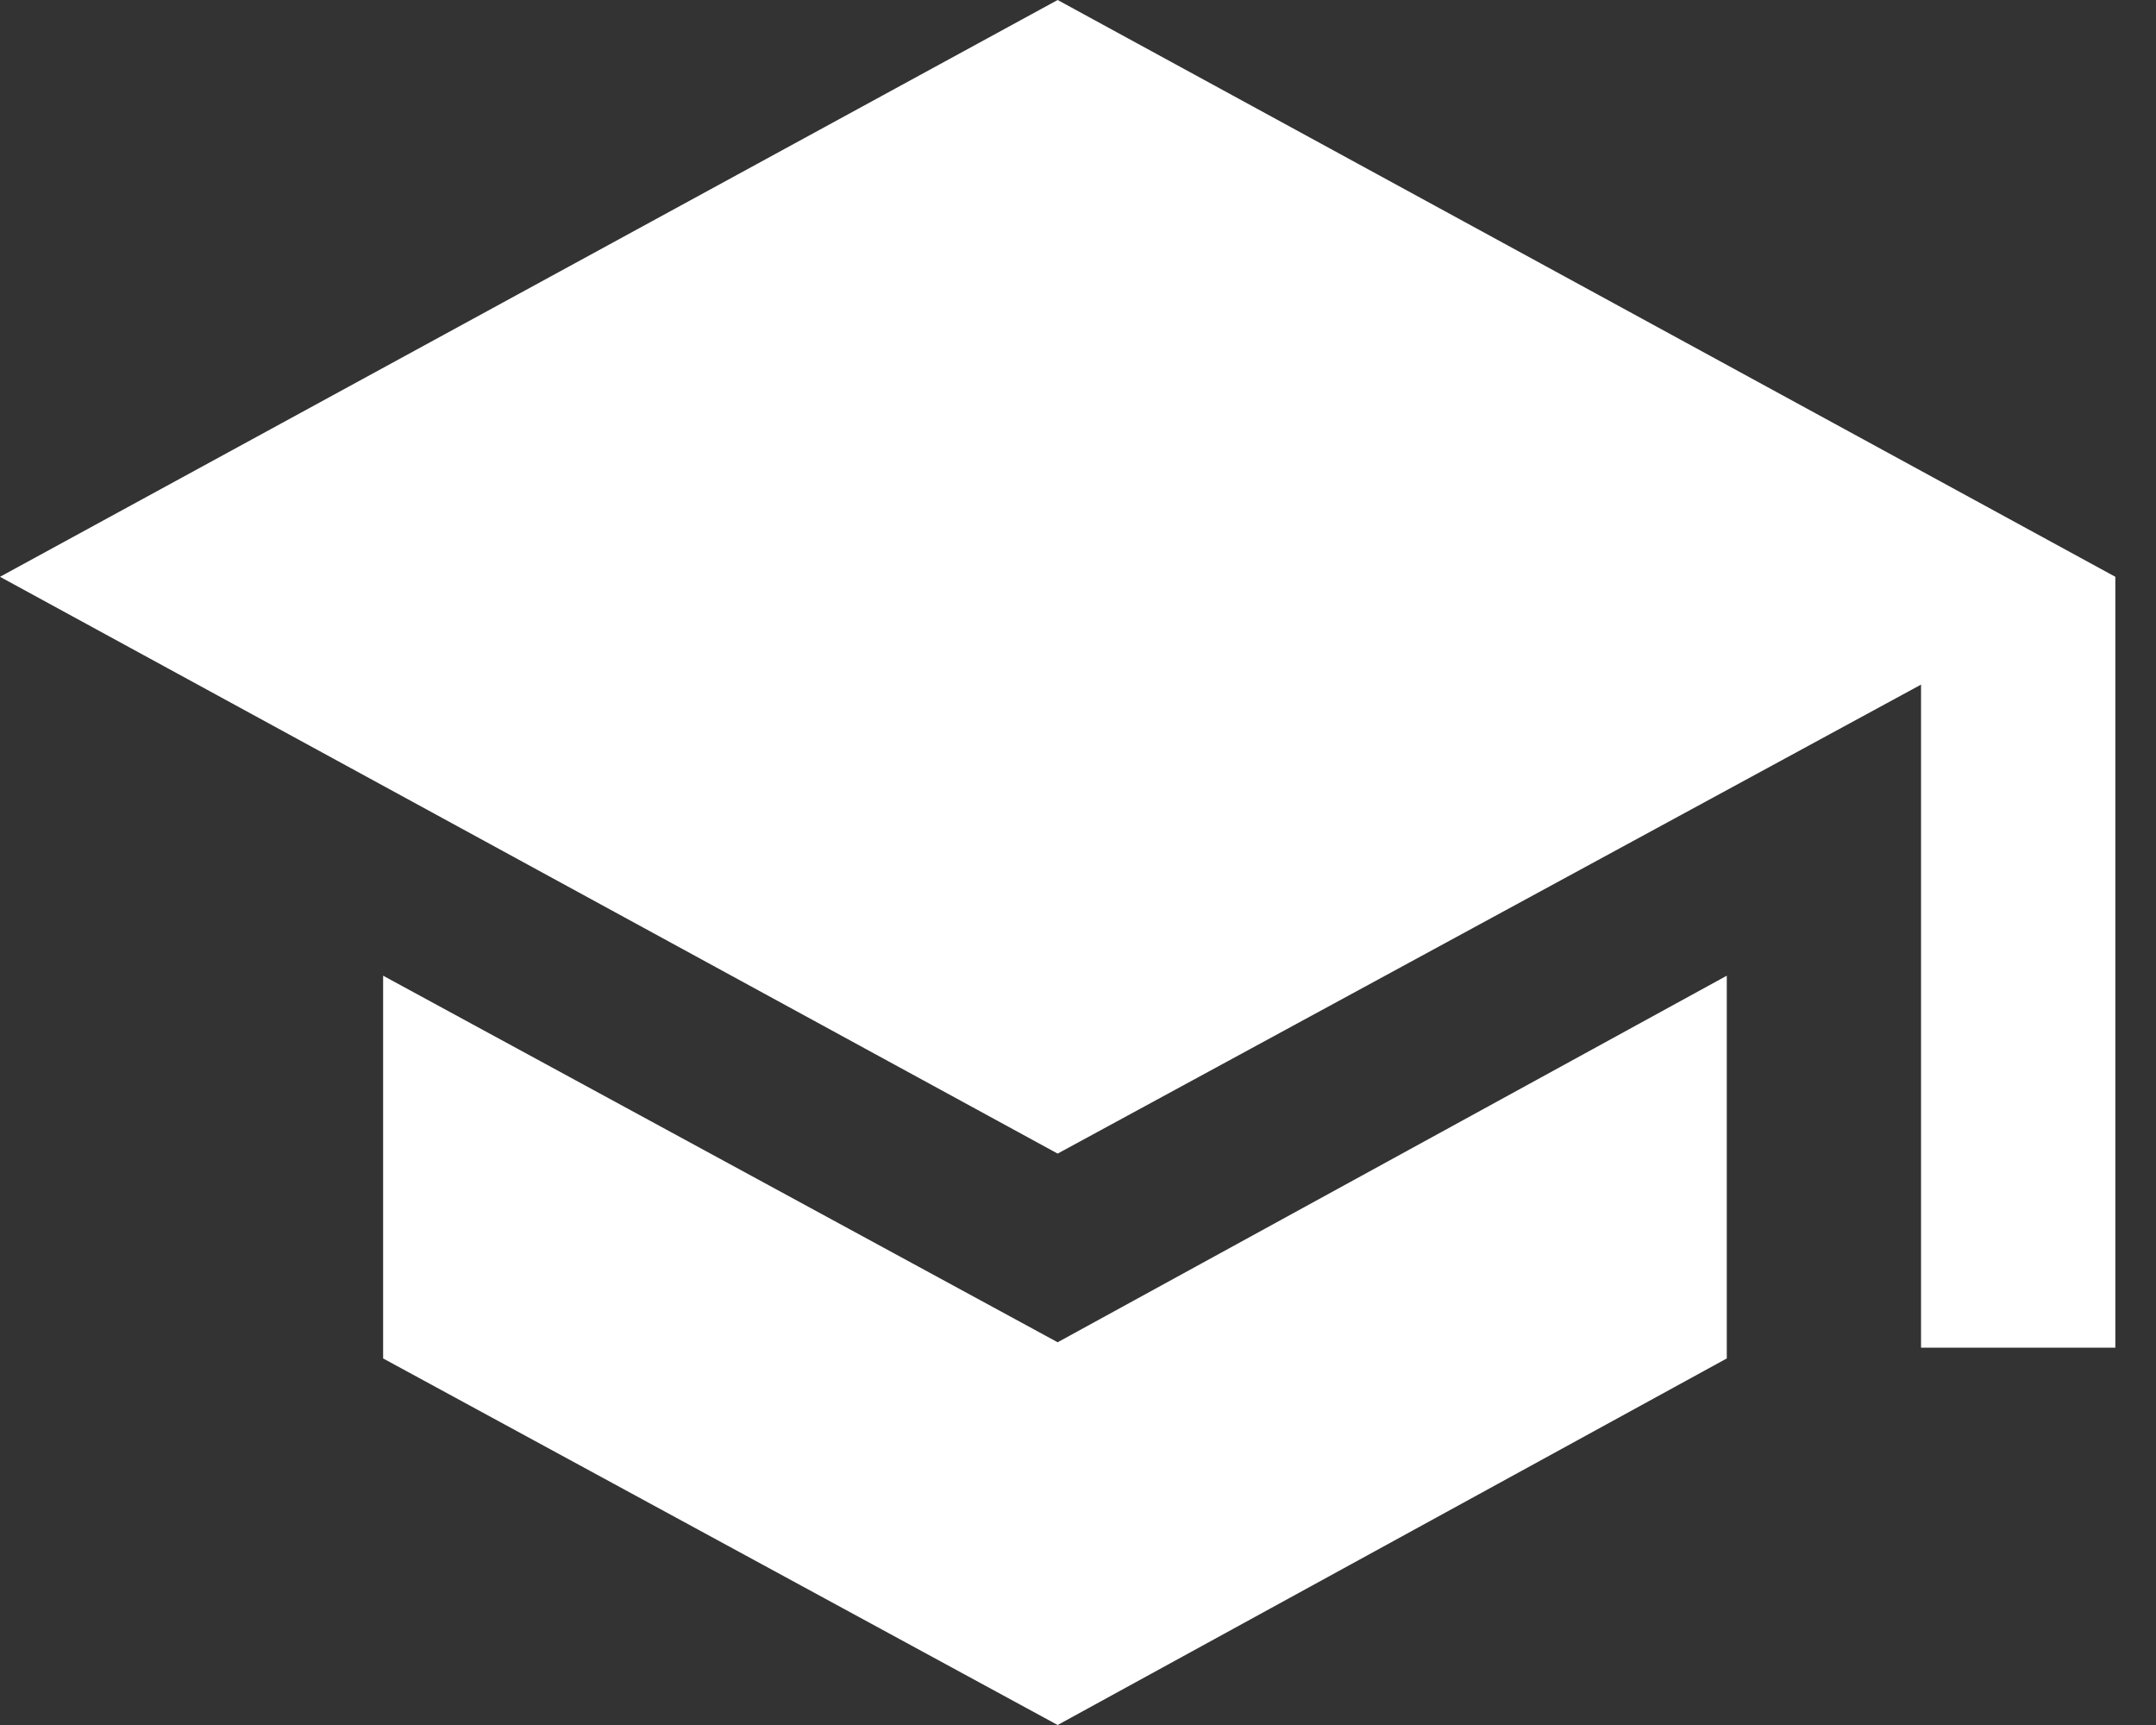 <svg width="50" height="40" viewBox="0 0 50 40" fill="none" xmlns="http://www.w3.org/2000/svg">
<rect x="0" y="0" width="50" height="40" fill="#333333" stroke="none"/>
<path fill-rule="evenodd" clip-rule="evenodd" d="M0 13.375L24.528 0L49.057 13.375V31.25H44.551V15.875L24.528 26.75L0 13.375ZM8.885 31.5V22.625L24.528 31.125L40.046 22.625V31.5L24.528 40L8.885 31.5Z" fill="white"/>
</svg>
